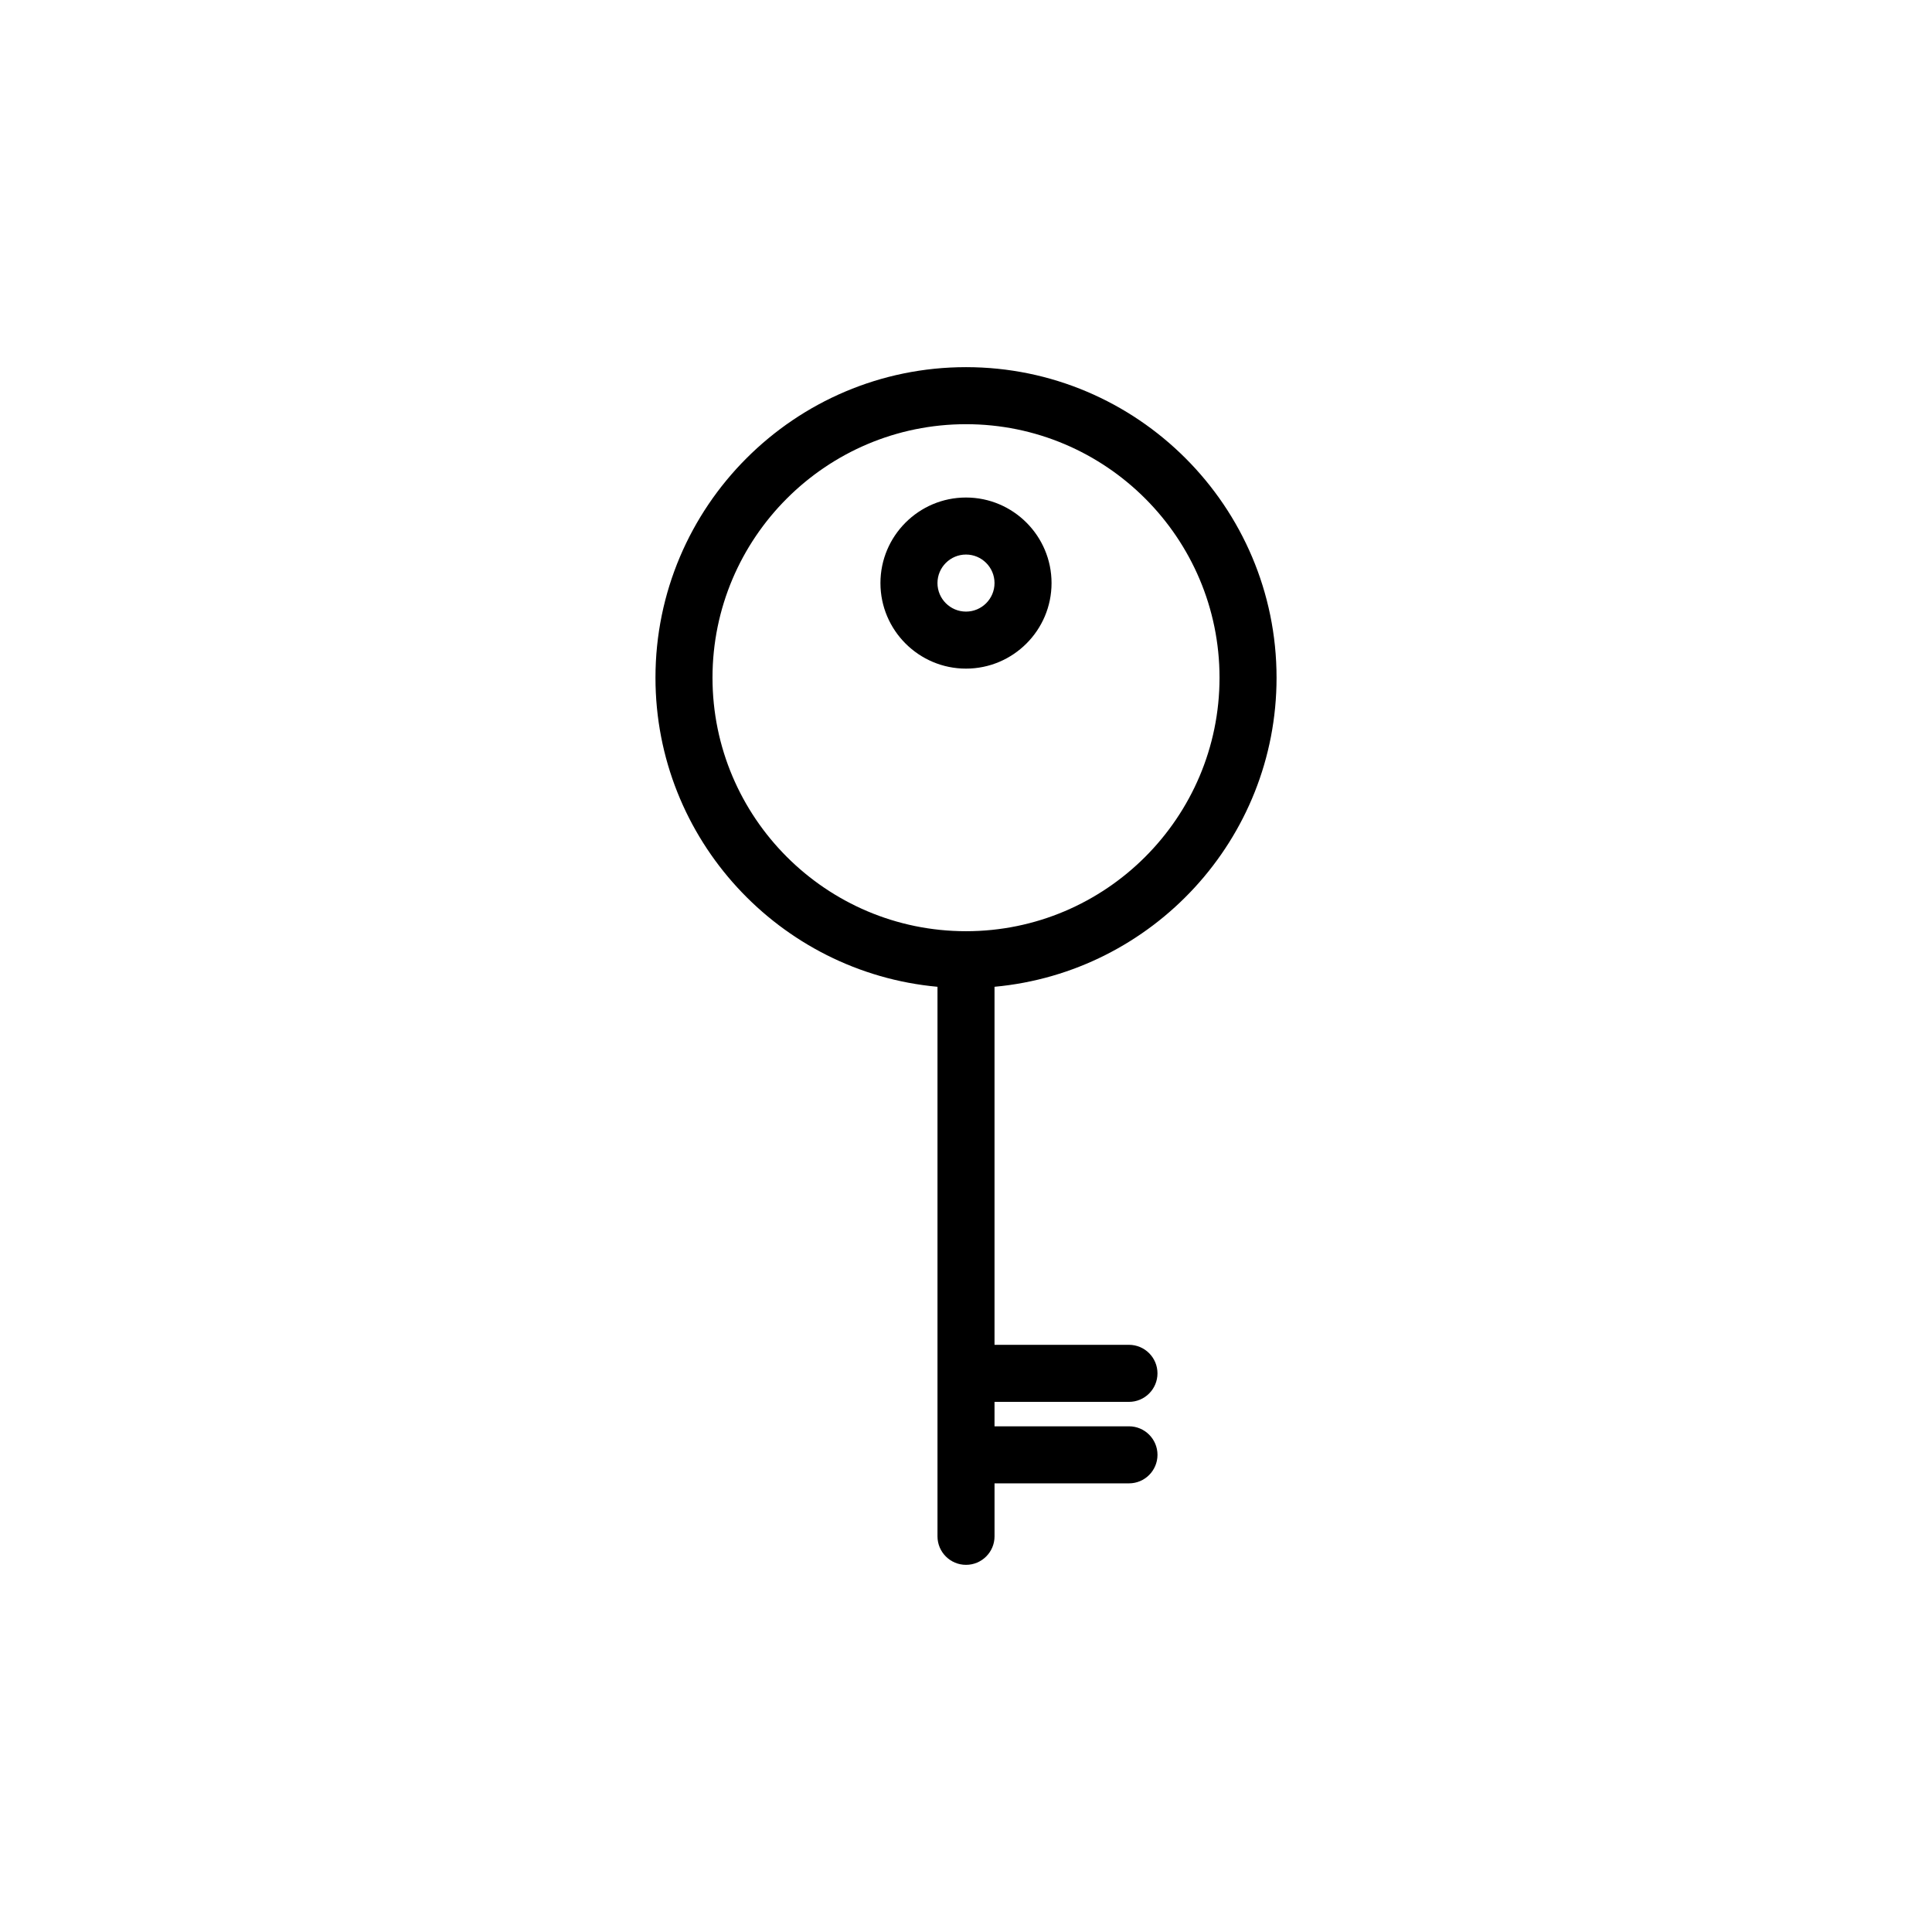 <?xml version="1.0" encoding="UTF-8"?>
<!-- The Best Svg Icon site in the world: iconSvg.co, Visit us! https://iconsvg.co -->
<svg fill="#000000" width="800px" height="800px" version="1.1" viewBox="144 144 512 512" xmlns="http://www.w3.org/2000/svg">
 <g>
  <path d="m482.3 323.6c0-45.379-36.922-82.301-82.297-82.301-45.379 0-82.297 36.918-82.297 82.297 0 42.828 32.895 78.086 74.738 81.914v145.63c0 4.176 3.387 7.559 7.559 7.559s7.559-3.379 7.559-7.559v-14.035h35.625c4.172 0 7.559-3.379 7.559-7.559 0-4.176-3.387-7.559-7.559-7.559l-35.629 0.004v-6.481h35.625c4.172 0 7.559-3.379 7.559-7.559 0-4.176-3.387-7.559-7.559-7.559l-35.625 0.004v-94.887c41.848-3.836 74.742-39.086 74.742-81.914zm-149.48 0c0-37.047 30.137-67.184 67.184-67.184s67.184 30.137 67.184 67.184c-0.004 37.043-30.141 67.18-67.184 67.18-37.047 0-67.184-30.137-67.184-67.18z"/>
  <path d="m422.67 298.52c0-12.5-10.172-22.672-22.672-22.672s-22.672 10.172-22.672 22.672 10.172 22.672 22.672 22.672c12.496 0 22.672-10.172 22.672-22.672zm-30.23 0c0-4.168 3.391-7.559 7.559-7.559s7.559 3.391 7.559 7.559-3.391 7.559-7.559 7.559-7.559-3.391-7.559-7.559z"/>
 </g>
</svg>